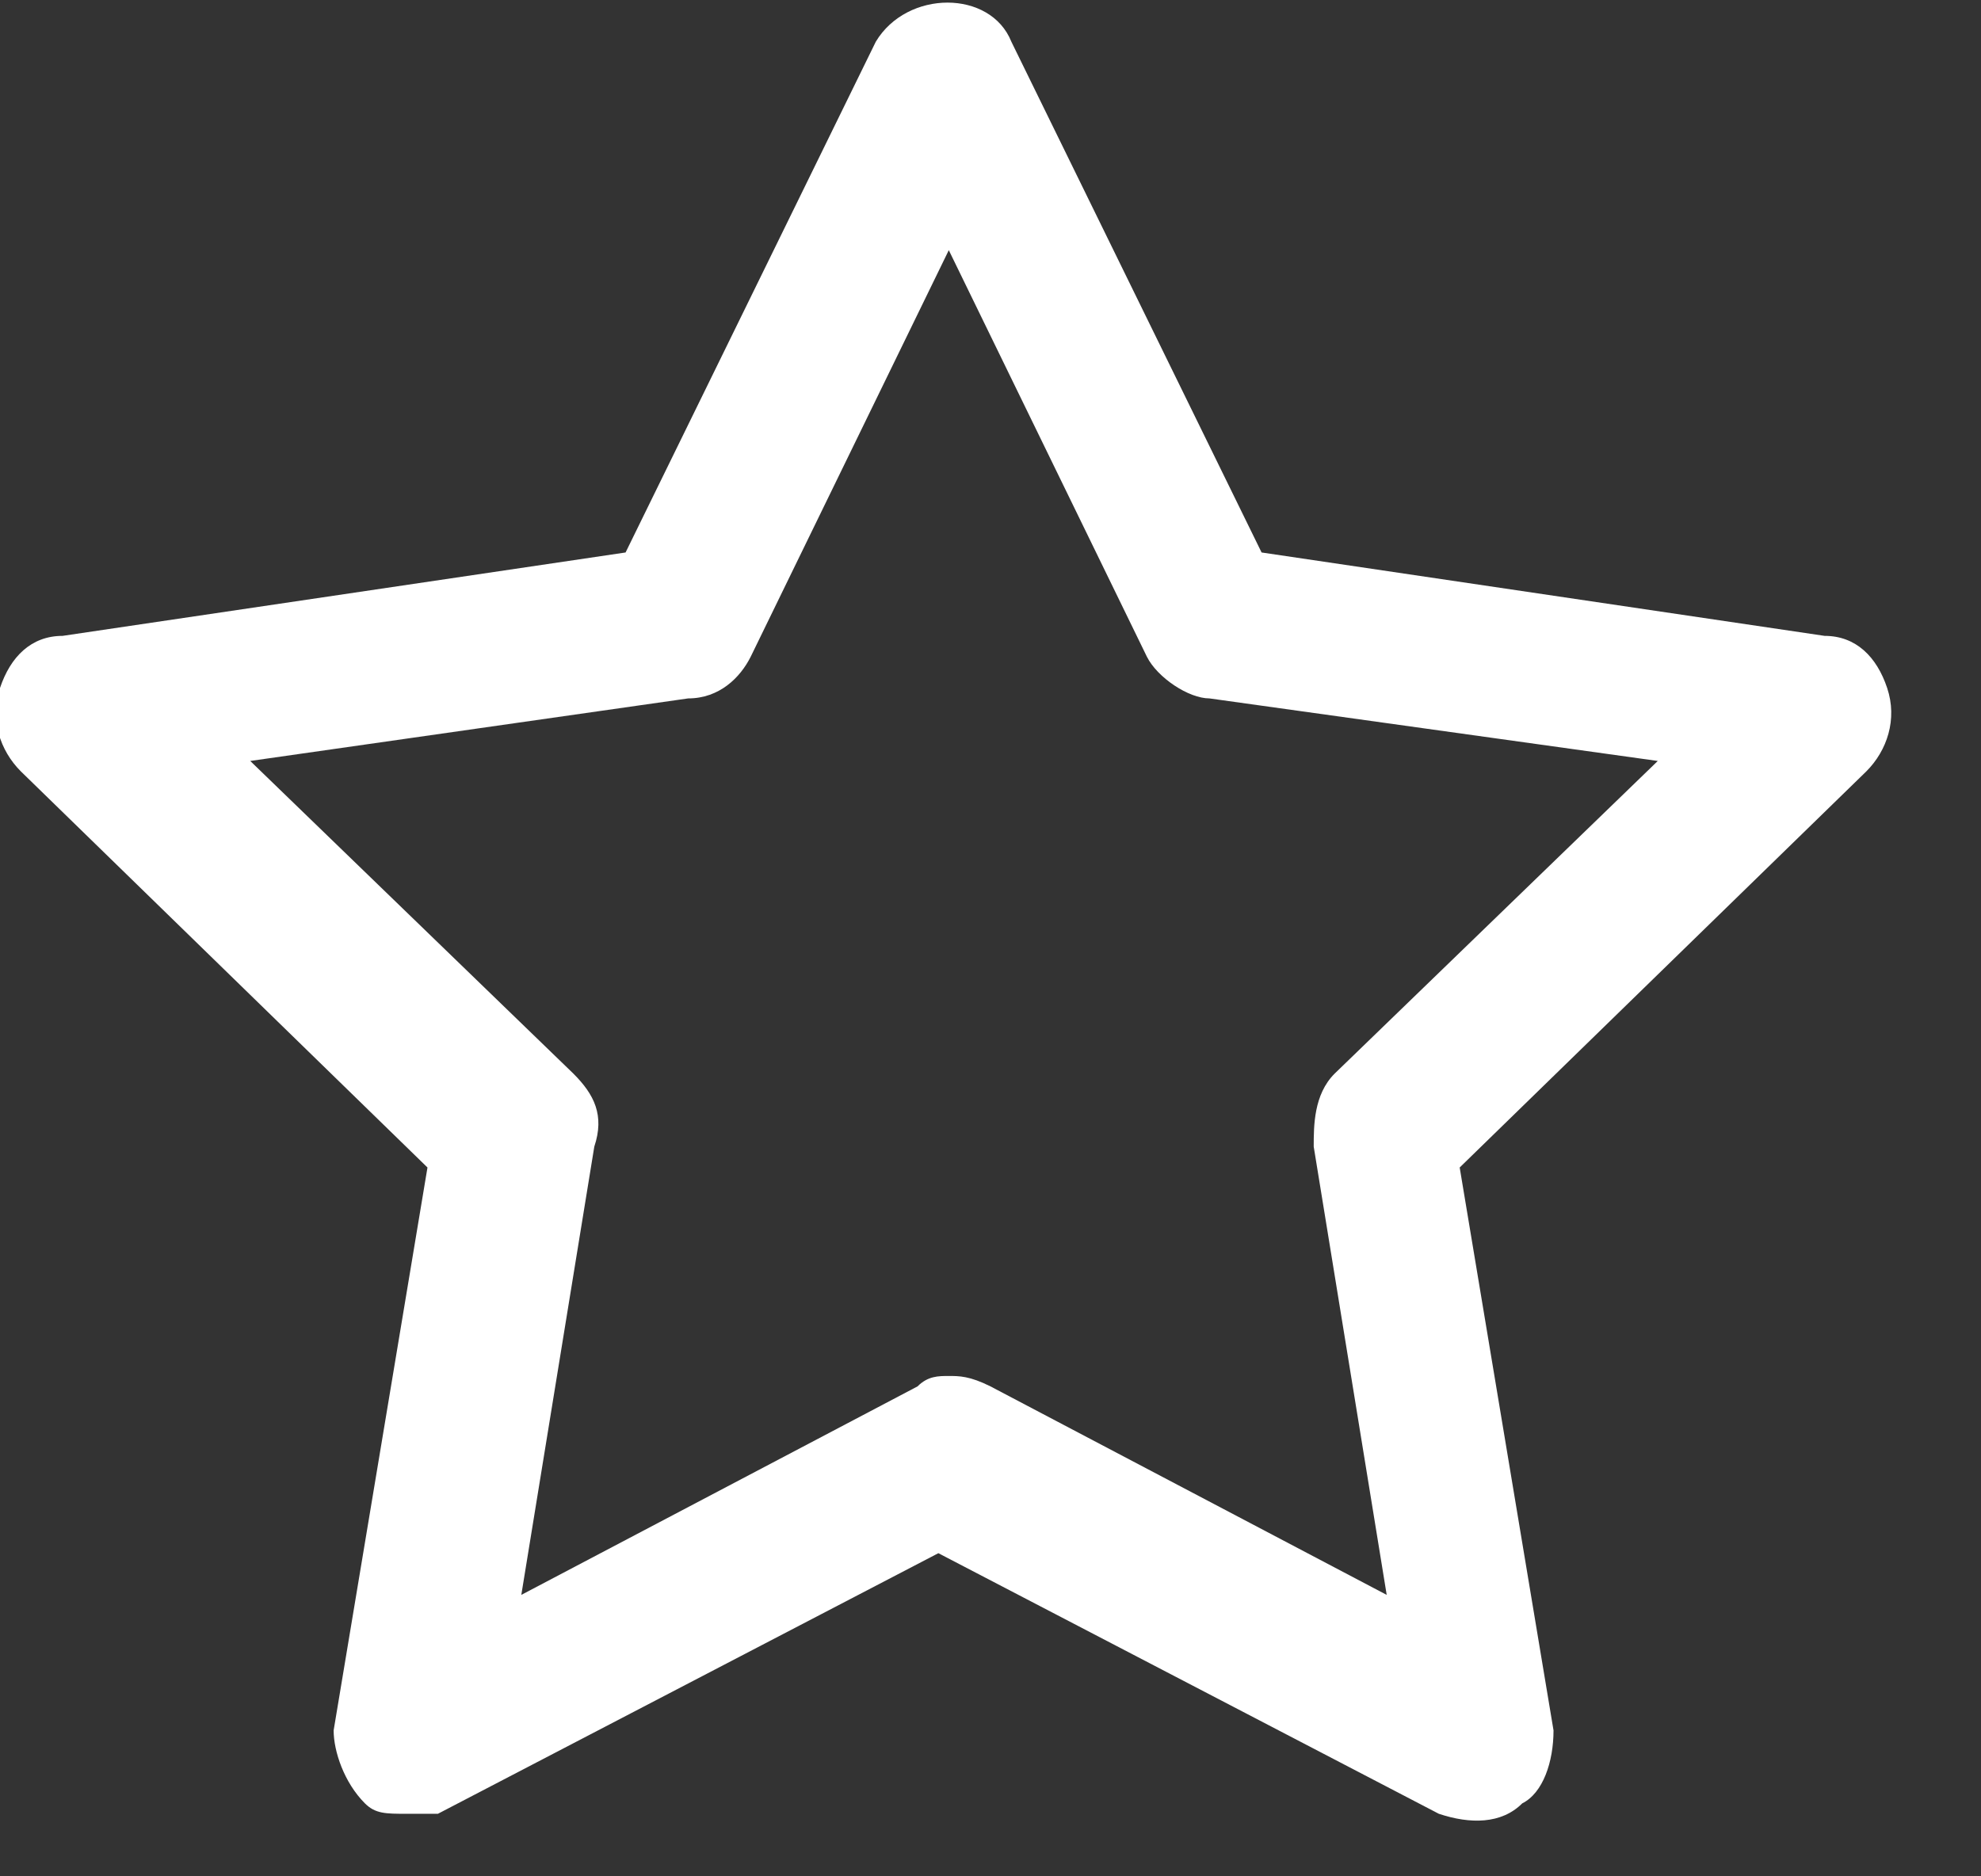 <svg xmlns="http://www.w3.org/2000/svg" width="19" height="18" viewBox="0 0 19 18">
  <rect x="0" y="0" width="19" height="18" fill="#333333" stroke="none"/>
  <path fill="#FFF" d="M3.9,17.4 C3.7,17.4 3.6,17.4 3.5,17.3 C3.3,17.1 3.2,16.8 3.2,16.6 L4.1,11.2 L0.2,7.4 C3.33066907e-16,7.2 -0.1,6.9 3.33066907e-16,6.6 C0.1,6.3 0.3,6.1 0.6,6.1 L6,5.3 L8.4,0.4 C8.7,-0.1 9.5,-0.1 9.7,0.4 L12.1,5.3 L17.5,6.1 C17.8,6.1 18,6.3 18.1,6.6 C18.2,6.9 18.1,7.2 17.9,7.4 L14,11.2 L14.9,16.6 C14.9,16.9 14.8,17.2 14.6,17.3 C14.4,17.5 14.1,17.5 13.8,17.4 L9,14.9 L4.2,17.4 C4.2,17.4 4.1,17.4 3.9,17.4 Z M9.1,13.2 C9.2,13.2 9.3,13.2 9.5,13.3 L13.3,15.3 L12.6,11 C12.6,10.8 12.6,10.5 12.8,10.3 L15.9,7.3 L11.6,6.7 C11.4,6.7 11.1,6.5 11,6.3 L9.1,2.4 L7.2,6.3 C7.1,6.5 6.9,6.7 6.6,6.7 L2.4,7.3 L5.5,10.3 C5.7,10.5 5.8,10.7 5.7,11 L5,15.3 L8.8,13.3 C8.9,13.2 9,13.2 9.1,13.2 Z"/>
</svg>
